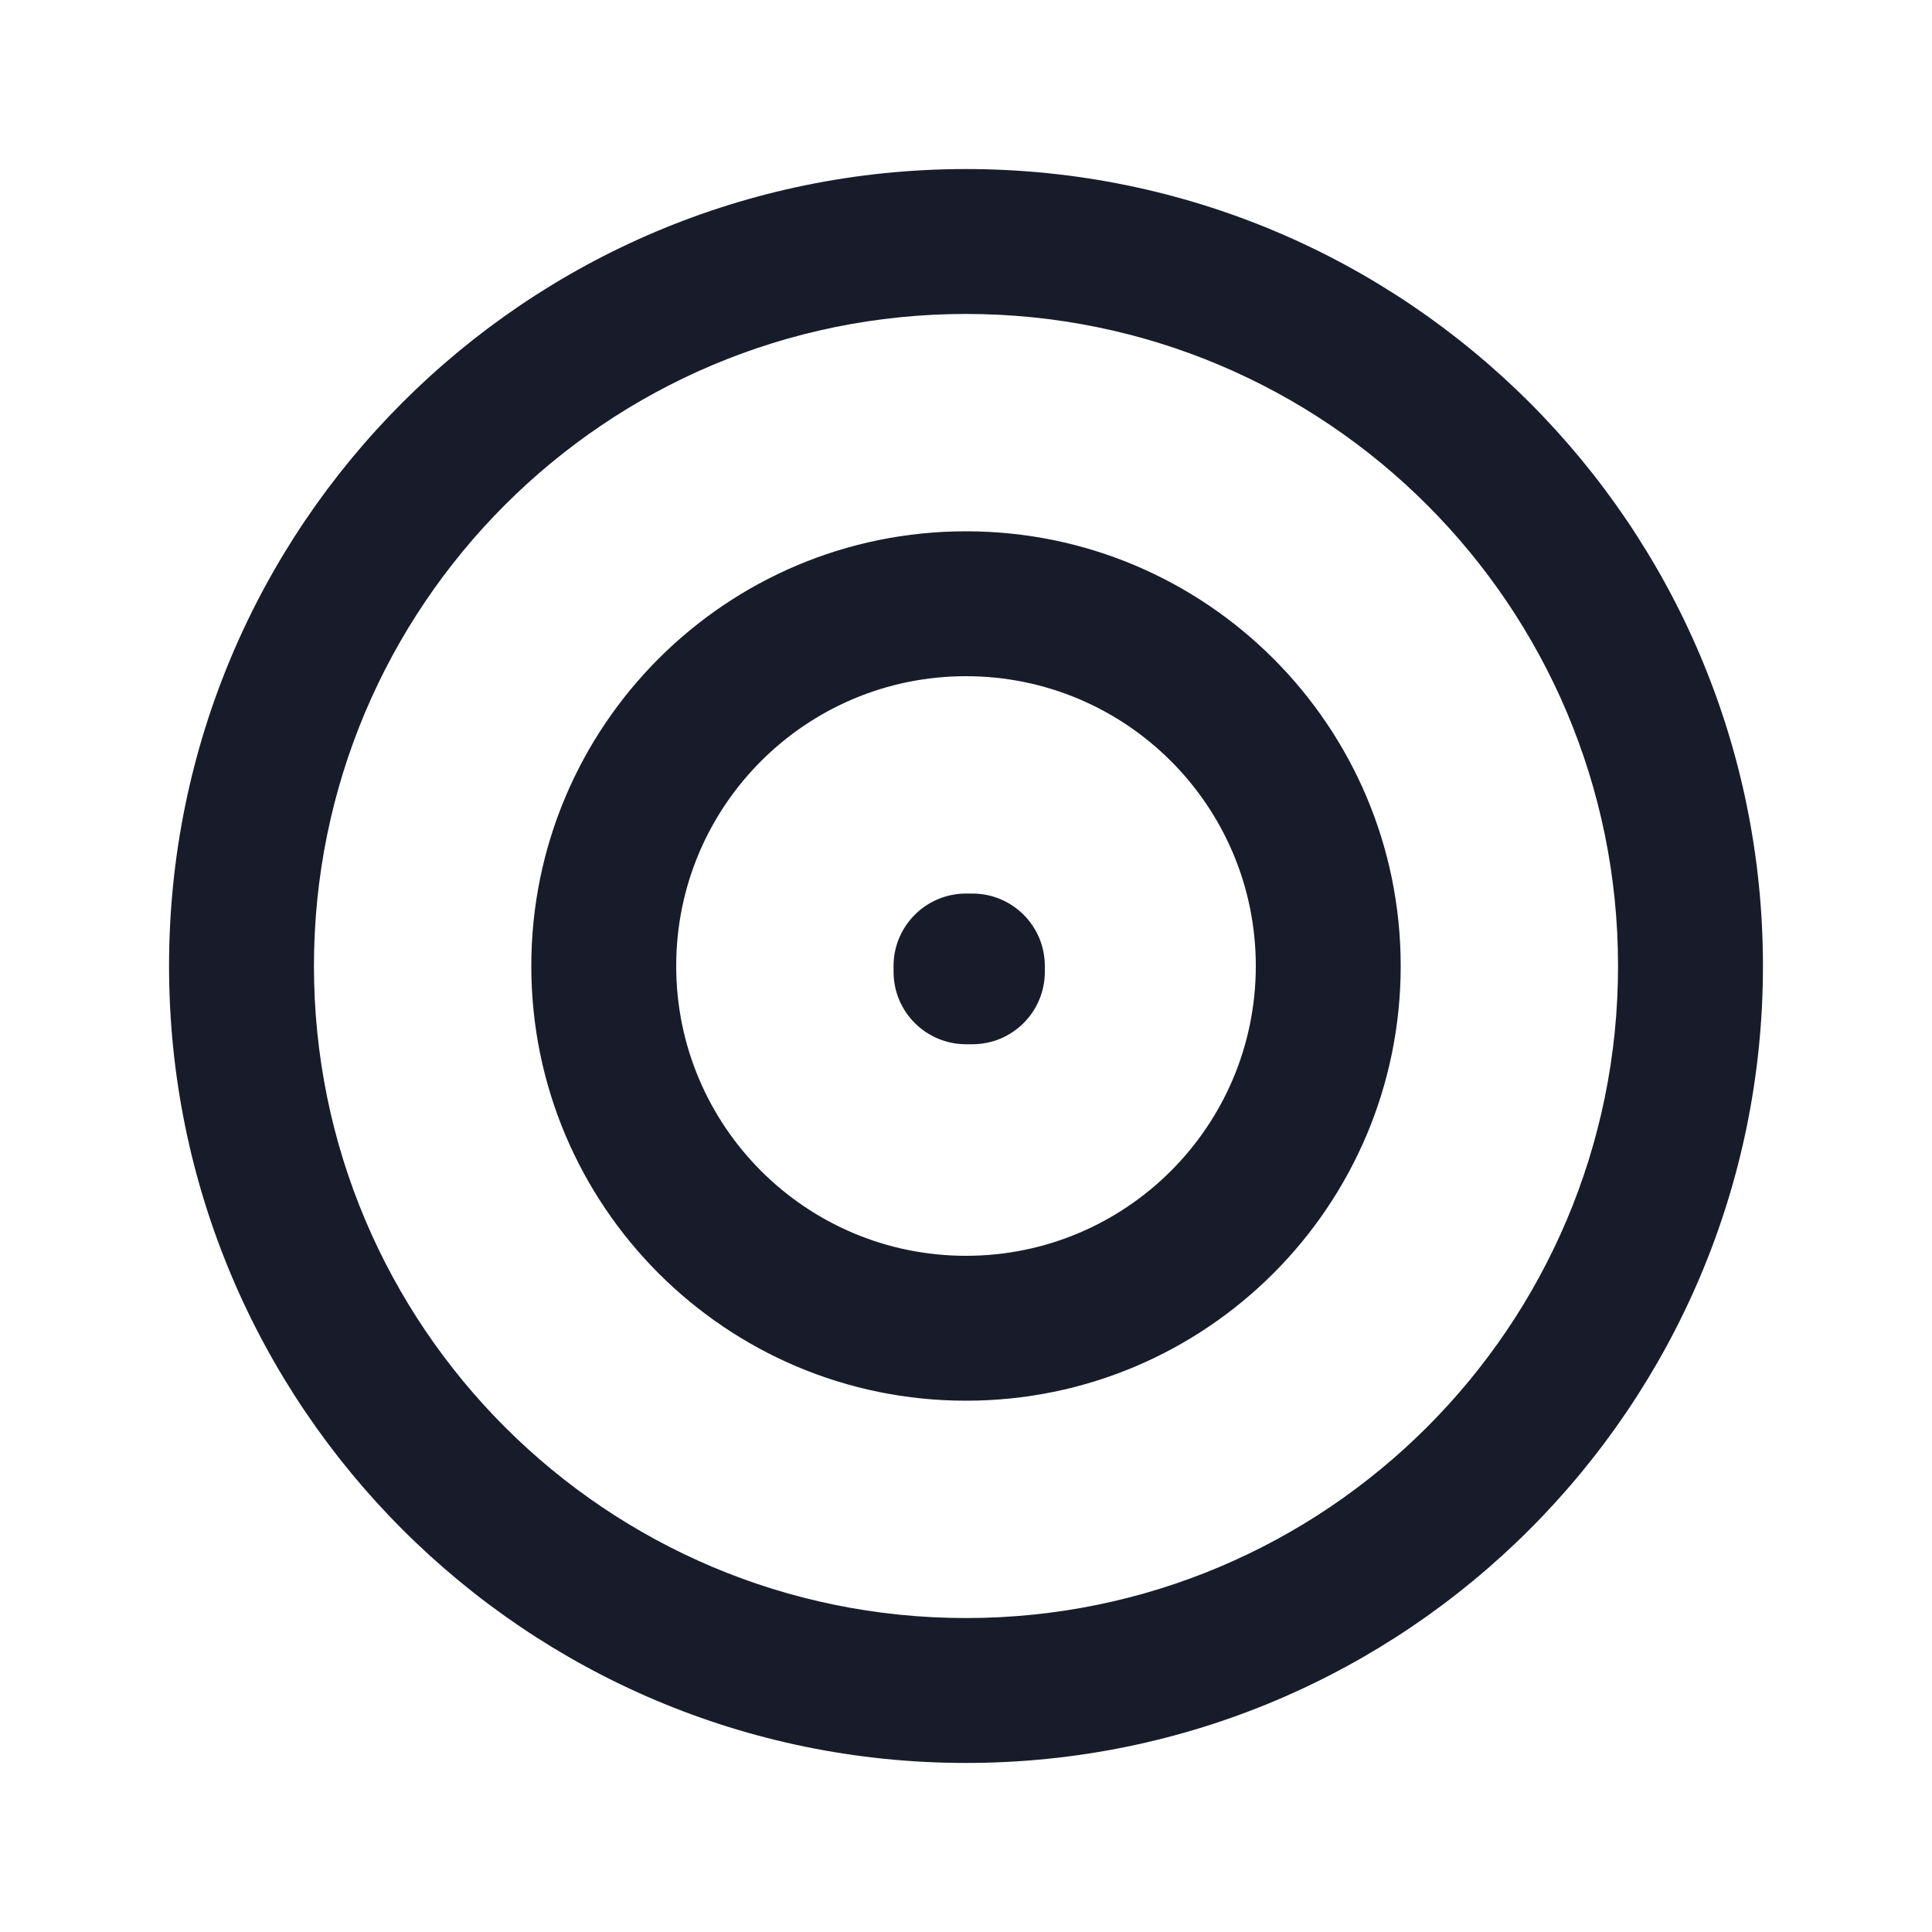 <svg width="20" height="20" viewBox="0 0 20 20" fill="none" xmlns="http://www.w3.org/2000/svg">
<path d="M10 10V9.25C9.586 9.25 9.25 9.586 9.25 10H10ZM10.066 10H10.816C10.816 9.586 10.481 9.25 10.066 9.25V10ZM10.066 10.06V10.81C10.481 10.81 10.816 10.474 10.816 10.06H10.066ZM10 10.06H9.25C9.25 10.474 9.586 10.81 10 10.81V10.06ZM16.75 10C16.75 13.728 13.728 16.75 10 16.75V18.25C14.556 18.25 18.25 14.556 18.25 10H16.75ZM10 16.75C6.272 16.75 3.25 13.728 3.25 10H1.75C1.75 14.556 5.444 18.25 10 18.25V16.75ZM3.25 10C3.25 6.272 6.272 3.25 10 3.25V1.75C5.444 1.75 1.75 5.444 1.75 10H3.25ZM10 3.25C13.728 3.25 16.75 6.272 16.75 10H18.25C18.25 5.444 14.556 1.75 10 1.75V3.25ZM13 10C13 11.657 11.657 13 10 13V14.5C12.485 14.5 14.5 12.485 14.5 10H13ZM10 13C8.343 13 7 11.657 7 10H5.5C5.5 12.485 7.515 14.5 10 14.5V13ZM7 10C7 8.343 8.343 7 10 7V5.5C7.515 5.5 5.5 7.515 5.5 10H7ZM10 7C11.657 7 13 8.343 13 10H14.5C14.5 7.515 12.485 5.5 10 5.5V7ZM10 10.75H10.066V9.25H10V10.75ZM9.316 10V10.06H10.816V10H9.316ZM10.066 9.31H10V10.81H10.066V9.31ZM10.75 10.06V10H9.25V10.06H10.75Z" fill="#181C2A"/>
</svg>

